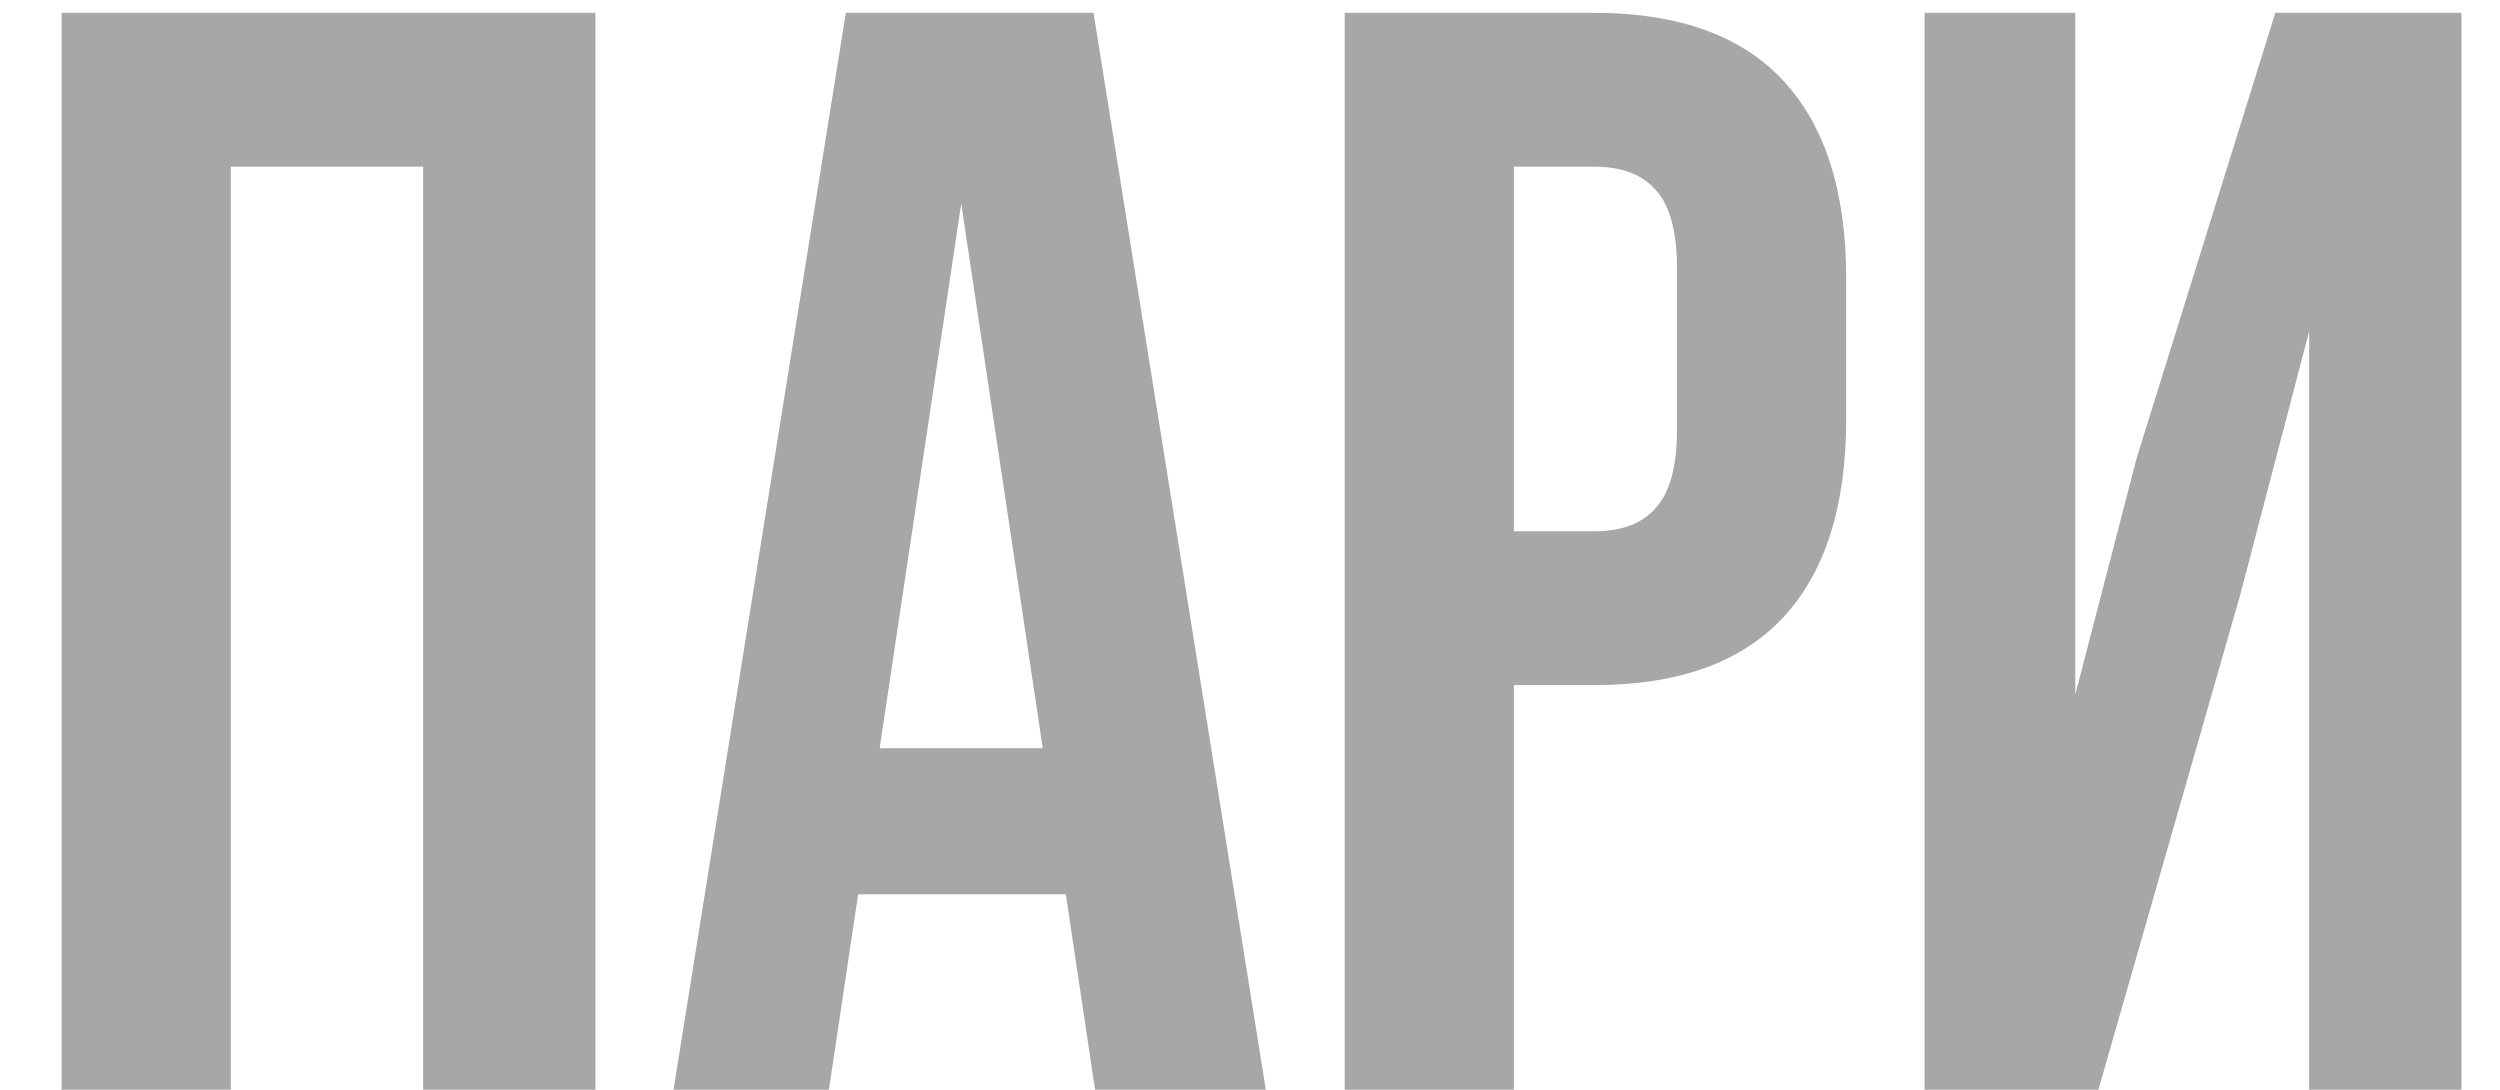 <?xml version="1.0" encoding="UTF-8"?> <svg xmlns="http://www.w3.org/2000/svg" width="39" height="17" viewBox="0 0 39 17" fill="none"><path d="M0.961 17V0.2H9.289V17H6.601V2.6H3.601V17H0.961Z" fill="#A7A7A7"></path><path d="M17.083 17L16.627 13.952H13.387L12.931 17H10.507L13.195 0.2H17.059L19.747 17H17.083ZM16.267 11.672L14.995 3.176L13.723 11.672H16.267Z" fill="#A7A7A7"></path><path d="M24.865 0.2C26.177 0.2 27.161 0.552 27.817 1.256C28.473 1.96 28.801 2.992 28.801 4.352V6.536C28.801 7.896 28.473 8.928 27.817 9.632C27.161 10.336 26.177 10.688 24.865 10.688H23.617V17H20.977V0.2H24.865ZM23.617 8.288H24.865C25.297 8.288 25.617 8.168 25.825 7.928C26.049 7.688 26.161 7.28 26.161 6.704V4.184C26.161 3.608 26.049 3.2 25.825 2.96C25.617 2.72 25.297 2.6 24.865 2.6H23.617V8.288Z" fill="#A7A7A7"></path><path d="M30.023 17V0.2H32.375V10.832L33.335 7.136L35.495 0.2H38.399V17H36.023V5.168L34.943 9.296L32.735 17H30.023Z" fill="#A7A7A7"></path></svg> 